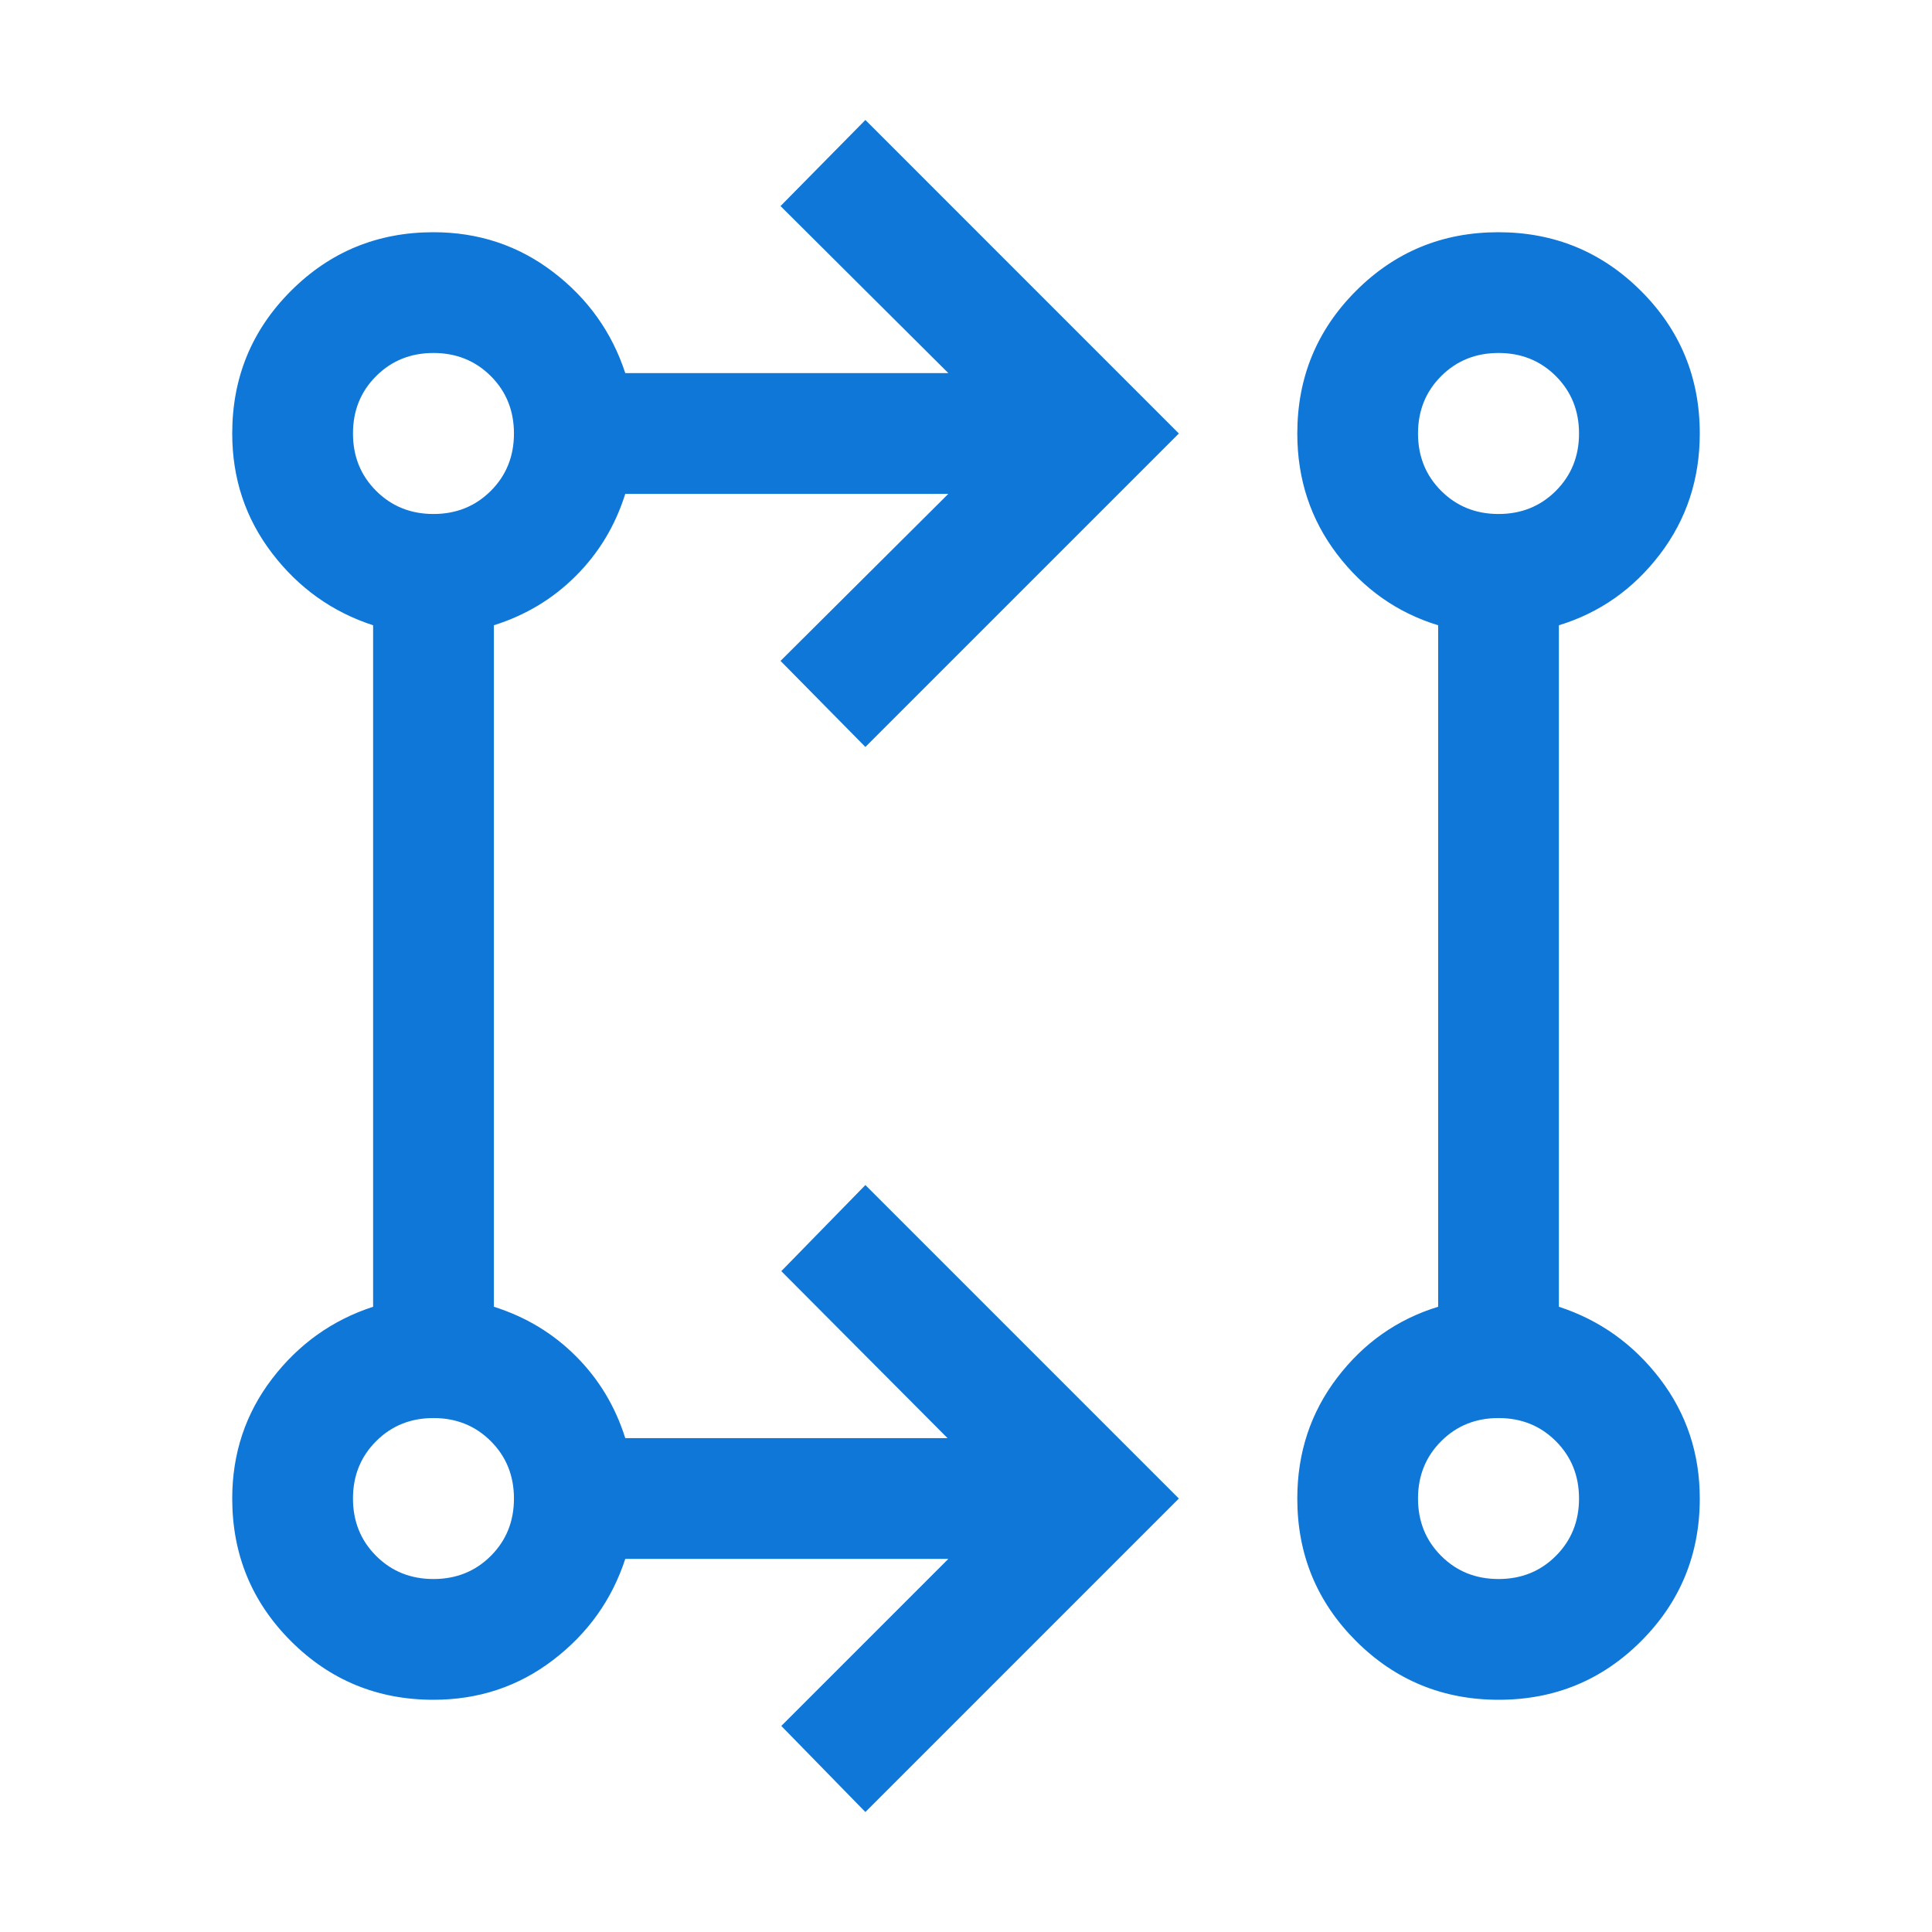<svg width="50" height="50" viewBox="0 0 50 50" fill="none" xmlns="http://www.w3.org/2000/svg">
<mask id="mask0_7926_2280" style="mask-type:alpha" maskUnits="userSpaceOnUse" x="0" y="0" width="50" height="50">
<rect width="50" height="50" fill="#D9D9D9"/>
</mask>
<g mask="url(#mask0_7926_2280)">
<path d="M22.396 46.895L20.22 44.667L24.543 40.344H16.182C15.837 41.4 15.216 42.271 14.317 42.959C13.418 43.647 12.385 43.99 11.218 43.99C9.771 43.99 8.541 43.484 7.529 42.472C6.516 41.459 6.01 40.229 6.01 38.782C6.01 37.615 6.354 36.582 7.041 35.683C7.729 34.785 8.6 34.163 9.656 33.819V16.182C8.6 15.838 7.729 15.216 7.041 14.317C6.354 13.418 6.01 12.386 6.01 11.219C6.01 9.772 6.516 8.542 7.529 7.529C8.541 6.516 9.771 6.01 11.218 6.01C12.385 6.01 13.418 6.354 14.317 7.041C15.216 7.729 15.837 8.601 16.182 9.656H24.543L20.2 5.333L22.396 3.105L30.509 11.219L22.396 19.331L20.2 17.104L24.543 12.781H16.182C15.923 13.604 15.497 14.311 14.903 14.904C14.311 15.497 13.603 15.923 12.781 16.182V33.819C13.603 34.078 14.311 34.504 14.903 35.097C15.497 35.689 15.923 36.397 16.182 37.219H24.523L20.22 32.897L22.396 30.669L30.509 38.782L22.396 46.895ZM38.786 43.99C37.341 43.99 36.111 43.484 35.096 42.472C34.081 41.459 33.574 40.229 33.574 38.782C33.574 37.6 33.918 36.558 34.605 35.656C35.293 34.754 36.164 34.142 37.219 33.819V16.182C36.164 15.859 35.293 15.246 34.605 14.345C33.918 13.443 33.574 12.401 33.574 11.219C33.574 9.772 34.08 8.542 35.092 7.529C36.103 6.516 37.332 6.01 38.777 6.01C40.222 6.01 41.453 6.516 42.468 7.529C43.483 8.542 43.99 9.772 43.99 11.219C43.99 12.401 43.646 13.443 42.959 14.345C42.271 15.246 41.399 15.859 40.344 16.182V33.819C41.399 34.163 42.271 34.785 42.959 35.683C43.646 36.582 43.99 37.615 43.99 38.782C43.99 40.229 43.484 41.459 42.472 42.472C41.461 43.484 40.232 43.99 38.786 43.99ZM11.218 40.865C11.808 40.865 12.303 40.666 12.703 40.266C13.102 39.867 13.301 39.372 13.301 38.782C13.301 38.192 13.102 37.697 12.703 37.298C12.303 36.898 11.808 36.699 11.218 36.699C10.628 36.699 10.133 36.898 9.734 37.298C9.334 37.697 9.135 38.192 9.135 38.782C9.135 39.372 9.334 39.867 9.734 40.266C10.133 40.666 10.628 40.865 11.218 40.865ZM38.782 40.865C39.372 40.865 39.867 40.666 40.266 40.266C40.665 39.867 40.865 39.372 40.865 38.782C40.865 38.192 40.665 37.697 40.266 37.298C39.867 36.898 39.372 36.699 38.782 36.699C38.191 36.699 37.697 36.898 37.297 37.298C36.898 37.697 36.698 38.192 36.698 38.782C36.698 39.372 36.898 39.867 37.297 40.266C37.697 40.666 38.191 40.865 38.782 40.865ZM11.218 13.302C11.808 13.302 12.303 13.102 12.703 12.703C13.102 12.304 13.301 11.809 13.301 11.219C13.301 10.628 13.102 10.133 12.703 9.734C12.303 9.335 11.808 9.135 11.218 9.135C10.628 9.135 10.133 9.335 9.734 9.734C9.334 10.133 9.135 10.628 9.135 11.219C9.135 11.809 9.334 12.304 9.734 12.703C10.133 13.102 10.628 13.302 11.218 13.302ZM38.782 13.302C39.372 13.302 39.867 13.102 40.266 12.703C40.665 12.304 40.865 11.809 40.865 11.219C40.865 10.628 40.665 10.133 40.266 9.734C39.867 9.335 39.372 9.135 38.782 9.135C38.191 9.135 37.697 9.335 37.297 9.734C36.898 10.133 36.698 10.628 36.698 11.219C36.698 11.809 36.898 12.304 37.297 12.703C37.697 13.102 38.191 13.302 38.782 13.302Z" fill="#0E77D8"/>
</g>
</svg>
